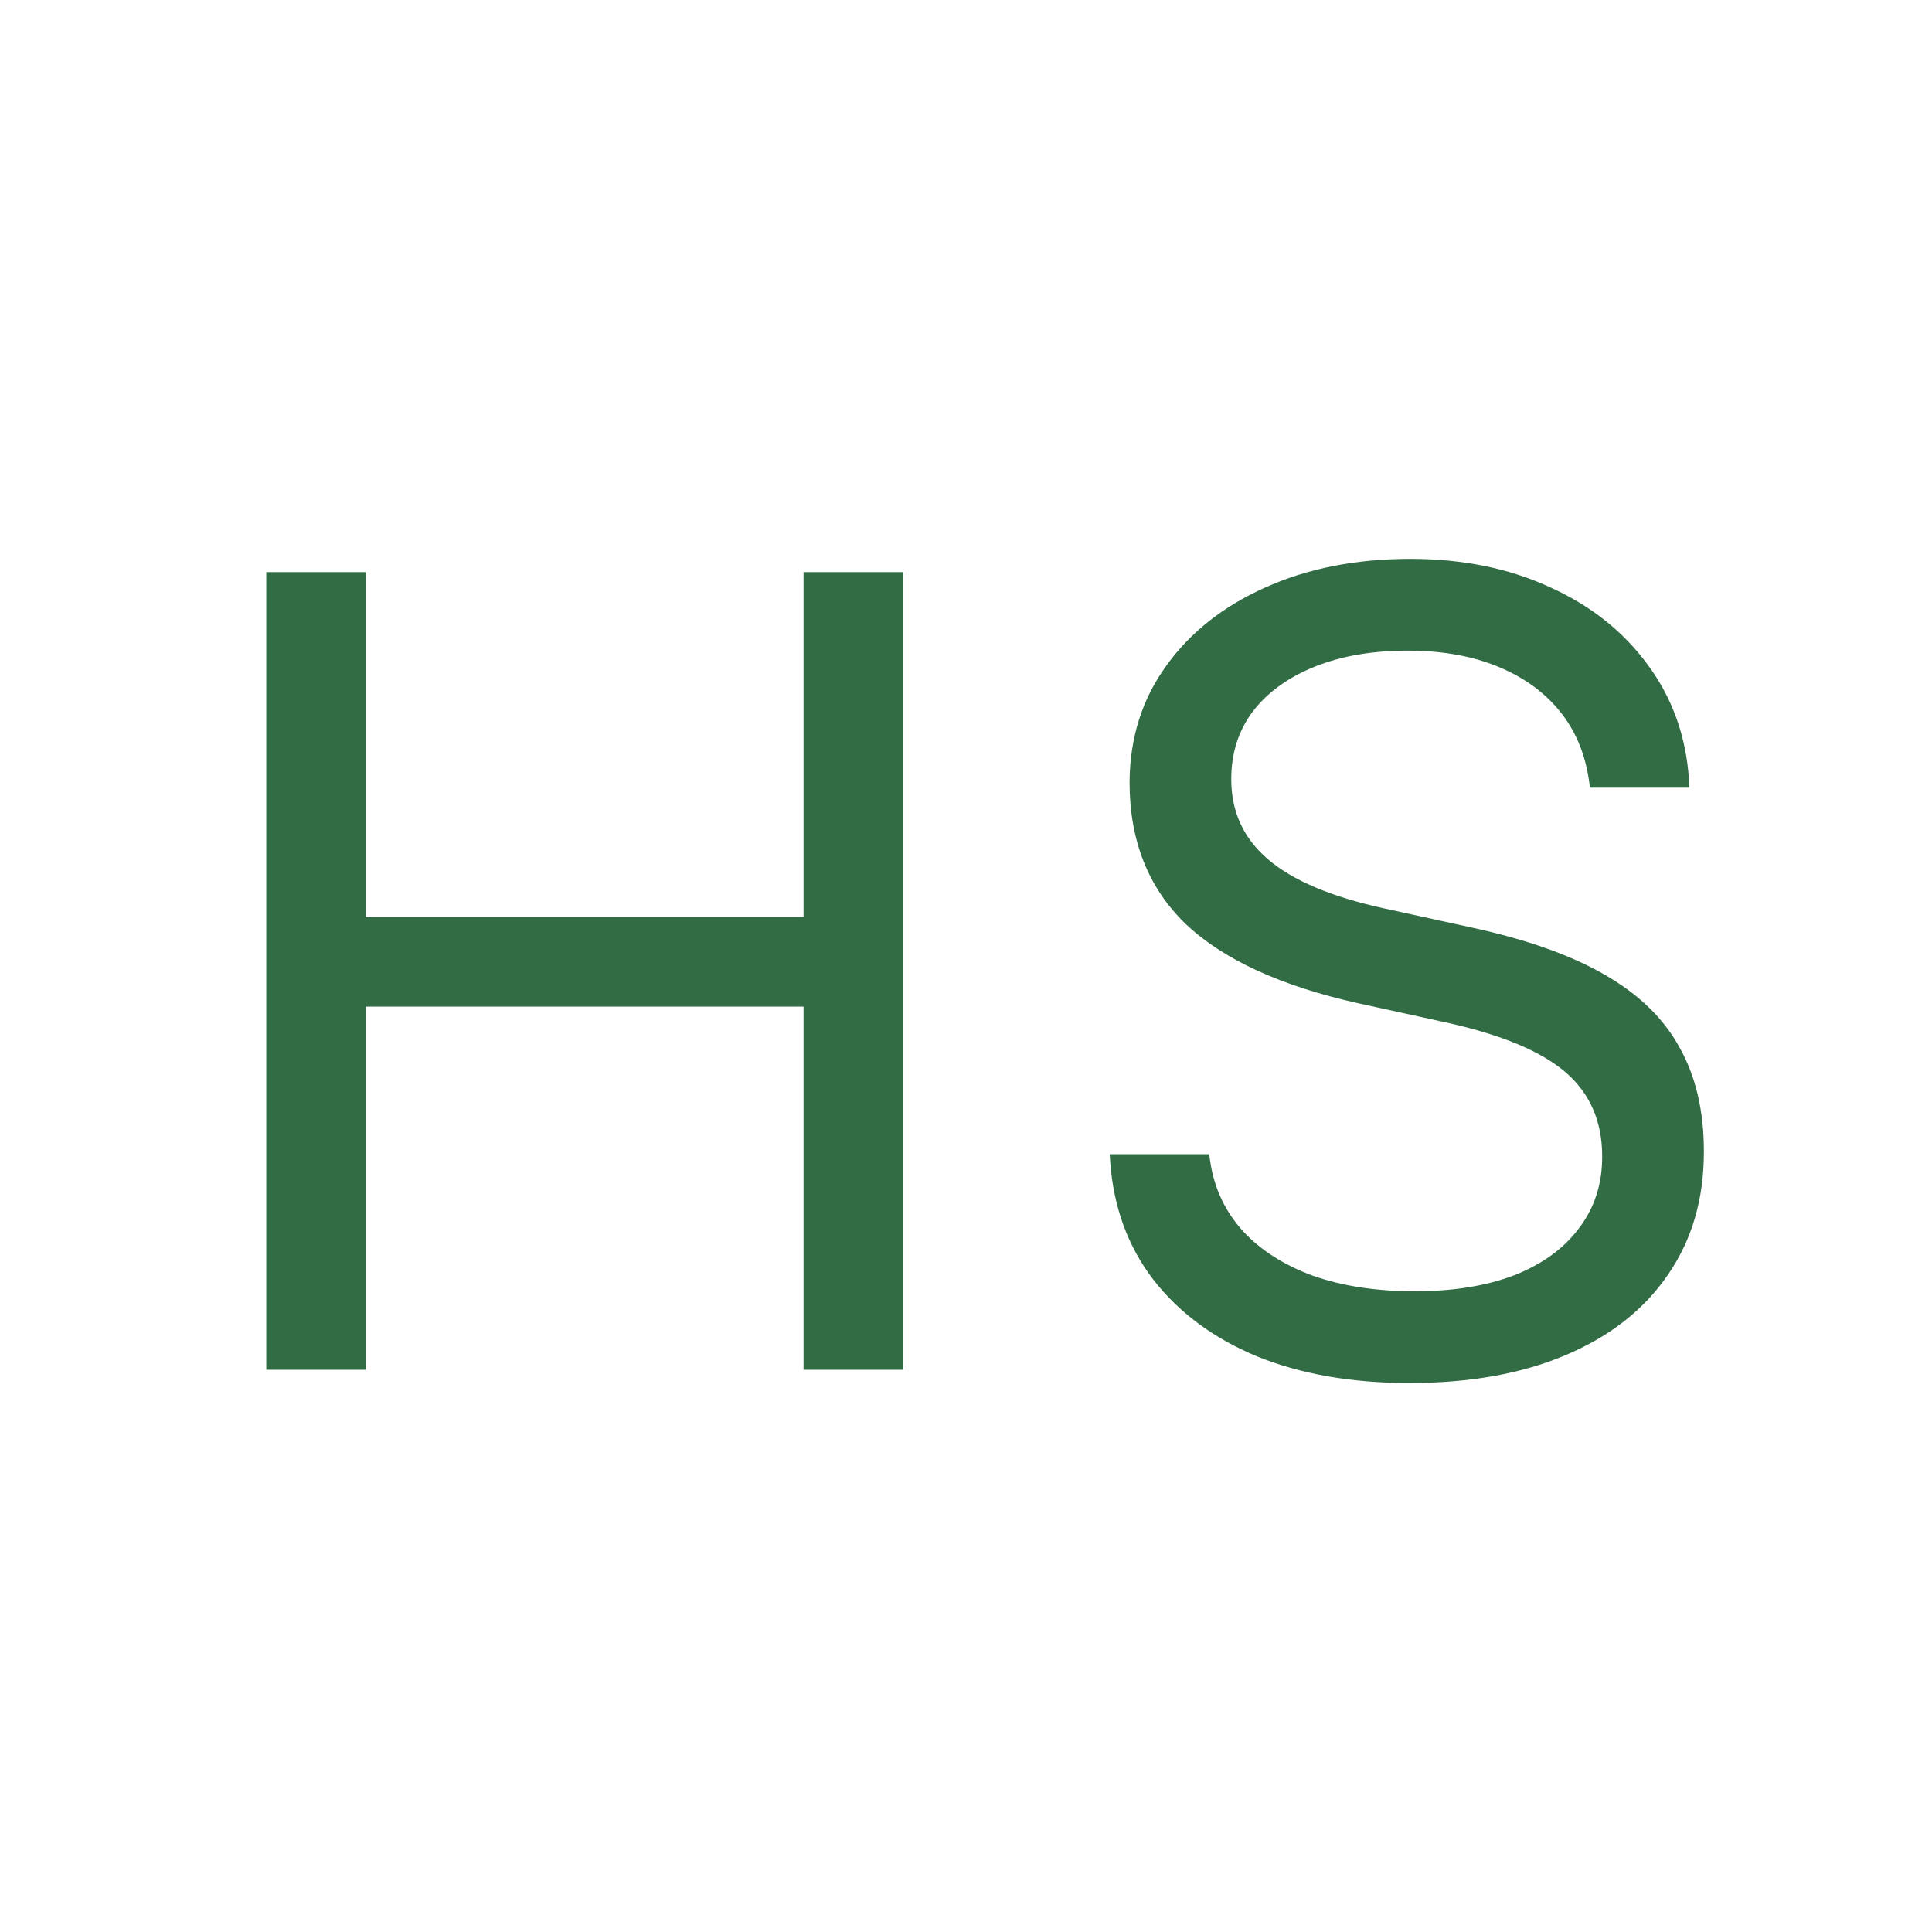 <svg width="196" height="196" viewBox="0 0 196 196" fill="none" xmlns="http://www.w3.org/2000/svg">
<g clip-path="url(#clip0_3_15)">
<path d="M142.969 140.307C137.137 140.307 131.996 139.41 127.548 137.615C123.136 135.783 119.622 133.185 117.005 129.821C114.426 126.456 112.968 122.475 112.631 117.876L112.575 117.091H122.669L122.781 117.876C123.192 120.568 124.295 122.905 126.09 124.886C127.884 126.83 130.258 128.344 133.211 129.428C136.202 130.475 139.641 130.998 143.529 130.998C147.417 130.998 150.782 130.456 153.623 129.372C156.464 128.25 158.651 126.662 160.184 124.605C161.754 122.549 162.539 120.138 162.539 117.372V117.316C162.539 113.764 161.305 110.923 158.838 108.792C156.371 106.661 152.352 104.979 146.782 103.745L137.81 101.783C129.921 100.025 124.071 97.334 120.258 93.708C116.482 90.044 114.594 85.259 114.594 79.352V79.296C114.631 74.847 115.865 70.941 118.295 67.576C120.725 64.174 124.071 61.52 128.333 59.613C132.632 57.669 137.548 56.697 143.081 56.697C148.352 56.697 153.062 57.651 157.212 59.557C161.361 61.426 164.67 64.043 167.137 67.408C169.642 70.772 171.044 74.66 171.343 79.072L171.399 79.913H161.305L161.193 79.128C160.782 76.361 159.773 74.006 158.165 72.062C156.558 70.118 154.445 68.623 151.829 67.576C149.249 66.529 146.24 66.006 142.8 66.006C139.211 66.006 136.071 66.548 133.38 67.632C130.688 68.716 128.594 70.23 127.099 72.174C125.641 74.118 124.912 76.399 124.912 79.016V79.072C124.912 82.362 126.164 85.072 128.669 87.203C131.174 89.334 135.062 90.978 140.333 92.138L149.305 94.1C154.838 95.296 159.324 96.885 162.763 98.867C166.24 100.848 168.782 103.315 170.39 106.269C172.035 109.185 172.857 112.699 172.857 116.811V116.867C172.857 121.652 171.642 125.802 169.212 129.316C166.82 132.83 163.38 135.54 158.894 137.447C154.445 139.353 149.137 140.307 142.969 140.307Z" fill="#316C45"/>
<path d="M27.012 138.961V58.043H37.106V93.035H81.518V58.043H91.612V138.961H81.518V102.119H37.106V138.961H27.012Z" fill="#316C45"/>
</g>
<defs>
<clipPath id="clip0_3_15">
<rect width="196" height="196" fill="white"/>
</clipPath>
</defs>
</svg>
